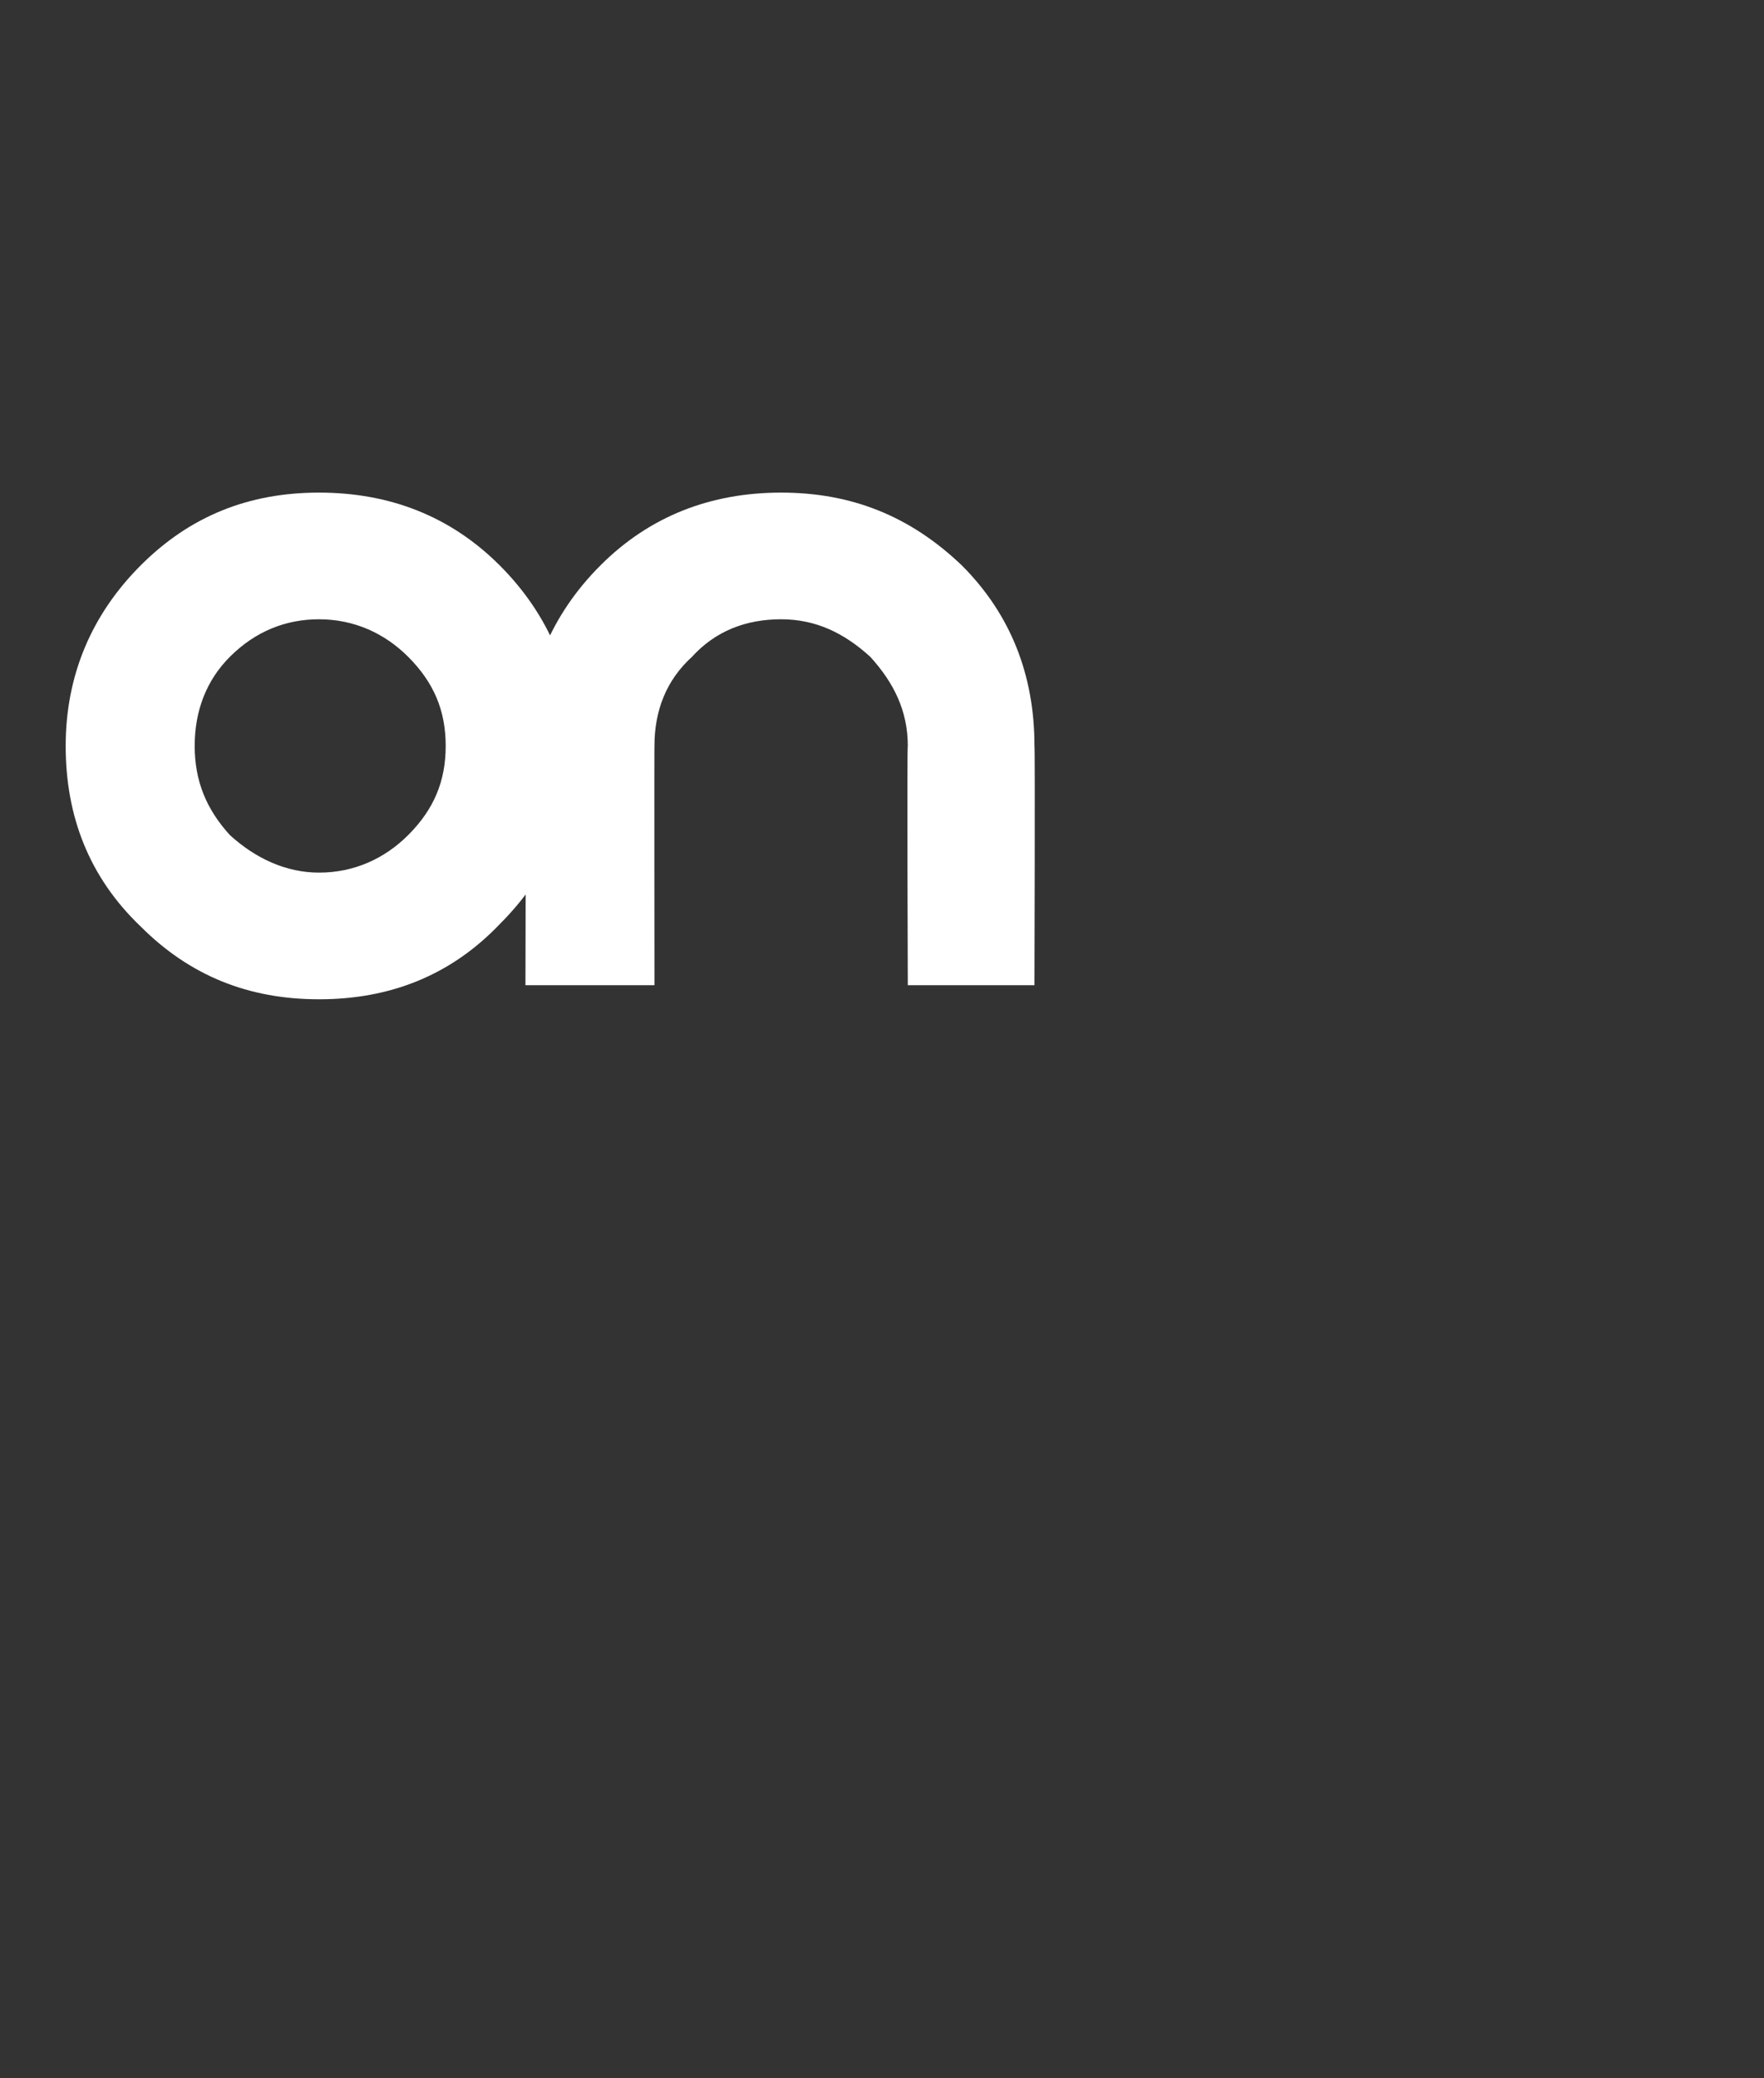 <?xml version="1.0" standalone="no"?><!DOCTYPE svg PUBLIC "-//W3C//DTD SVG 1.1//EN" "http://www.w3.org/Graphics/SVG/1.1/DTD/svg11.dtd"><svg xmlns="http://www.w3.org/2000/svg" version="1.1" width="75.2px" height="88.6px" viewBox="0 -1 75.2 88.6" style="top:-1px"><rect x="0" y="-1" width="75.2" height="88.6" fill="#333333" stroke="none"/>  <desc>on</desc>  <defs/>  <g id="Polygon136937">    <path d="M 19 30.8 C 19 32.3 18.5 33.5 17.4 34.6 C 16.4 35.6 15.1 36.2 13.6 36.2 C 12.2 36.2 10.9 35.6 9.8 34.6 C 8.8 33.5 8.3 32.3 8.3 30.8 C 8.3 29.3 8.8 28 9.8 27 C 10.9 25.9 12.2 25.4 13.6 25.4 C 15.1 25.4 16.4 26 17.4 27 C 18.5 28.1 19 29.3 19 30.8 Z M 13.6 20 C 10.6 20 8.1 21 6 23.1 C 3.9 25.2 2.8 27.8 2.8 30.8 C 2.8 33.8 3.8 36.4 6 38.5 C 8.1 40.6 10.6 41.6 13.6 41.6 C 16.6 41.6 19.2 40.6 21.3 38.4 C 23.4 36.3 24.5 33.8 24.5 30.8 C 24.5 27.8 23.4 25.2 21.3 23.1 C 19.2 21 16.6 20 13.6 20 Z M 33.3 25.4 C 34.8 25.4 36 26 37.1 27 C 38.1 28.1 38.7 29.3 38.7 30.8 C 38.66 30.77 38.7 41 38.7 41 L 44.1 41 C 44.1 41 44.13 30.77 44.1 30.8 C 44.1 27.8 43.1 25.2 41 23.1 C 38.8 21 36.3 20 33.3 20 C 30.3 20 27.7 21 25.6 23.1 C 23.5 25.2 22.4 27.8 22.4 30.8 C 22.43 30.77 22.4 41 22.4 41 L 27.9 41 C 27.9 41 27.89 30.77 27.9 30.8 C 27.9 29.3 28.4 28 29.5 27 C 30.5 25.9 31.8 25.4 33.3 25.4 Z " stroke="none" fill="#fff"/>  </g></svg>